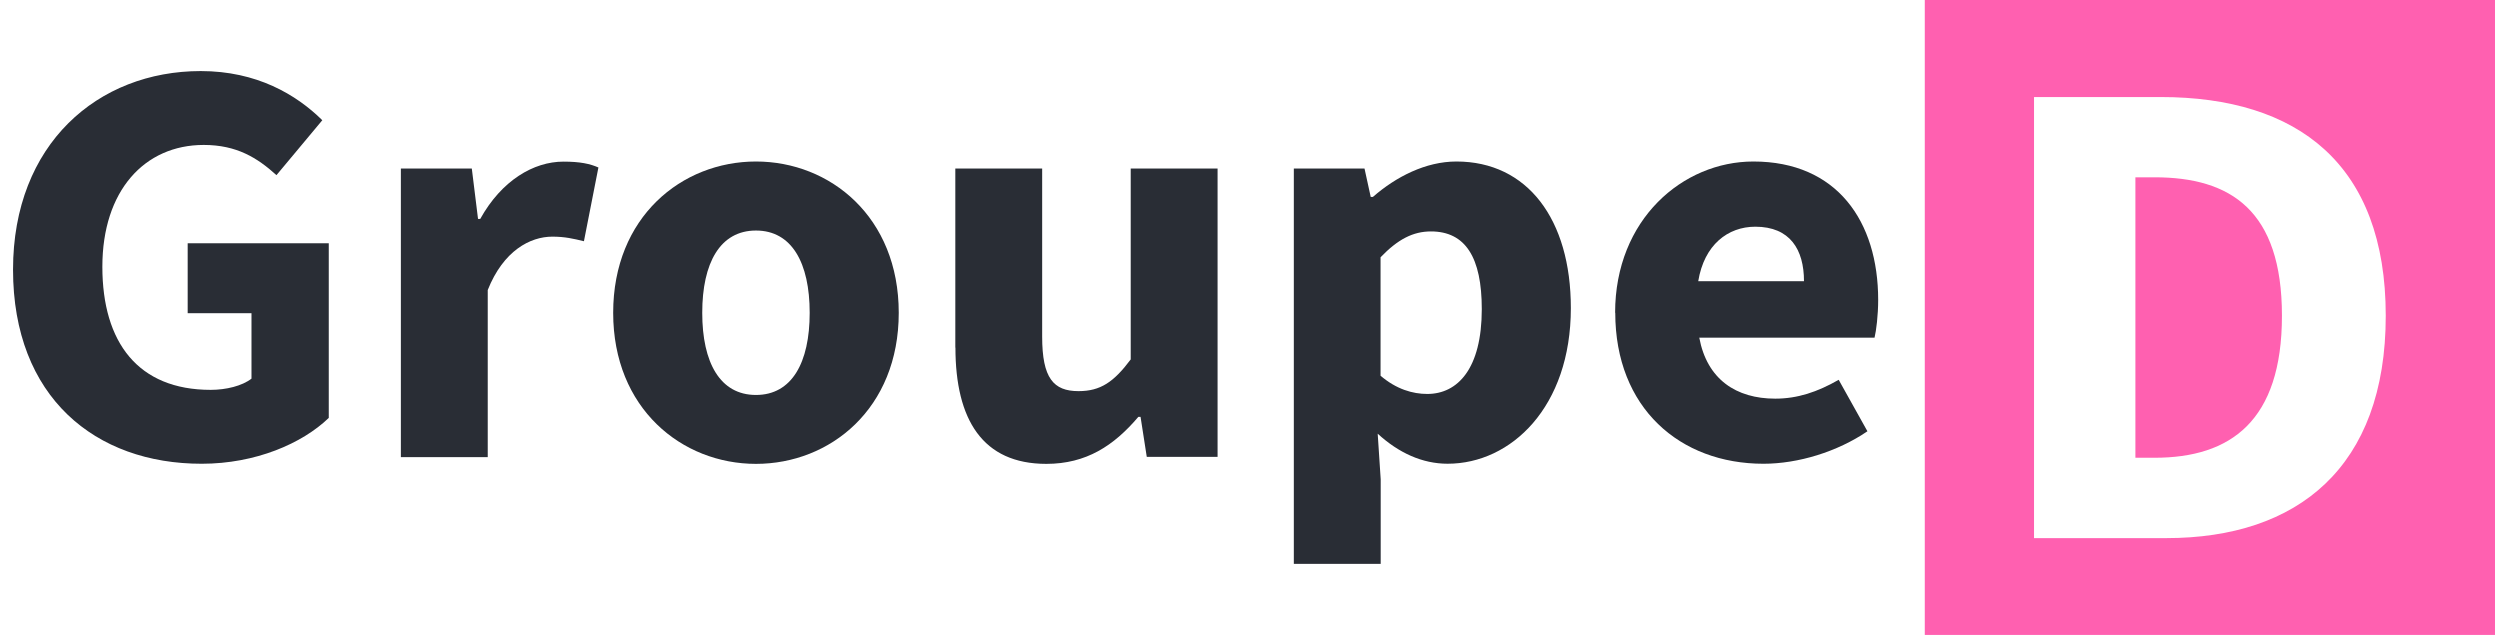 <svg width="126" height="32" viewBox="0 0 126 32" fill="none" xmlns="http://www.w3.org/2000/svg">
    <g clip-path="url(#clip0_933_18241)">
        <path d="M0.657 13.59C0.657 7.254 4.937 3.582 10.117 3.582C12.936 3.582 14.932 4.763 16.244 6.06L13.934 8.827C12.969 7.954 11.931 7.305 10.268 7.305C7.279 7.305 5.159 9.616 5.159 13.442C5.159 17.268 6.966 19.649 10.62 19.649C11.396 19.649 12.205 19.45 12.675 19.084V15.785H9.459V12.261H16.57V21.062C15.233 22.352 12.877 23.373 10.17 23.373C4.813 23.379 0.657 20.022 0.657 13.59Z"
              fill="#292D35"/>
        <path d="M20.211 8.493H23.779L24.093 11.035H24.203C25.28 9.096 26.892 8.146 28.399 8.146C29.24 8.146 29.736 8.255 30.16 8.441L29.43 12.158C28.901 12.03 28.47 11.927 27.838 11.927C26.722 11.927 25.371 12.633 24.582 14.617V23.039H20.204V8.493H20.211Z"
              fill="#292D35"/>
        <path d="M30.904 15.766C30.904 10.932 34.362 8.14 38.101 8.14C41.839 8.14 45.297 10.932 45.297 15.766C45.297 20.599 41.839 23.379 38.101 23.379C34.362 23.379 30.904 20.587 30.904 15.766ZM40.808 15.766C40.808 13.249 39.908 11.619 38.101 11.619C36.293 11.619 35.393 13.249 35.393 15.766C35.393 18.282 36.293 19.906 38.101 19.906C39.908 19.906 40.808 18.282 40.808 15.766Z"
              fill="#292D35"/>
        <path d="M48.148 17.518V8.493H52.525V16.966C52.525 19.059 53.093 19.713 54.359 19.713C55.461 19.713 56.133 19.258 56.988 18.115V8.493H61.366V23.026H57.797L57.484 21.01H57.373C56.14 22.461 54.75 23.379 52.734 23.379C49.524 23.379 48.154 21.151 48.154 17.518H48.148Z"
              fill="#292D35"/>
        <path d="M65.202 8.493H68.771L69.084 9.924H69.195C70.356 8.91 71.857 8.14 73.403 8.14C76.979 8.14 79.171 11.048 79.171 15.528C79.171 20.516 76.156 23.372 72.96 23.372C71.687 23.372 70.493 22.827 69.436 21.858L69.587 24.156V28.418H65.209V8.493H65.202ZM74.682 15.58C74.682 12.973 73.86 11.664 72.118 11.664C71.218 11.664 70.448 12.062 69.58 12.967V18.937C70.376 19.617 71.198 19.855 71.935 19.855C73.462 19.855 74.682 18.59 74.682 15.58Z"
              fill="#292D35"/>
        <path d="M81.402 15.766C81.402 11.048 84.821 8.14 88.37 8.14C92.579 8.14 94.66 11.15 94.66 15.117C94.66 15.894 94.562 16.671 94.477 17.017H85.643C86.035 19.123 87.503 20.092 89.473 20.092C90.589 20.092 91.593 19.759 92.67 19.142L94.118 21.736C92.605 22.769 90.628 23.373 88.879 23.373C84.671 23.373 81.409 20.567 81.409 15.759L81.402 15.766ZM90.921 14.174C90.921 12.575 90.217 11.426 88.468 11.426C87.085 11.426 85.891 12.338 85.591 14.174H90.921Z"
              fill="#292D35"/>
        <path d="M115.01 15.913C115.01 21.222 112.419 23.071 108.59 23.071H107.624V8.936H108.59C112.419 8.936 115.01 10.598 115.01 15.913Z"
              fill="#FF60B0"/>
        <path d="M97.009 0V32H125.748V0H97.009ZM109.183 27.121H102.515V4.891H108.903C115.805 4.891 120.242 8.274 120.242 15.913C120.242 23.552 115.799 27.121 109.183 27.121Z"
              fill="#FF60B0"/>
    </g>
    <defs>
        <clipPath id="clip0_933_18241">
            <rect width="125.091" height="32" fill="white" transform="translate(0.657)"/>
        </clipPath>
    </defs>
</svg>
